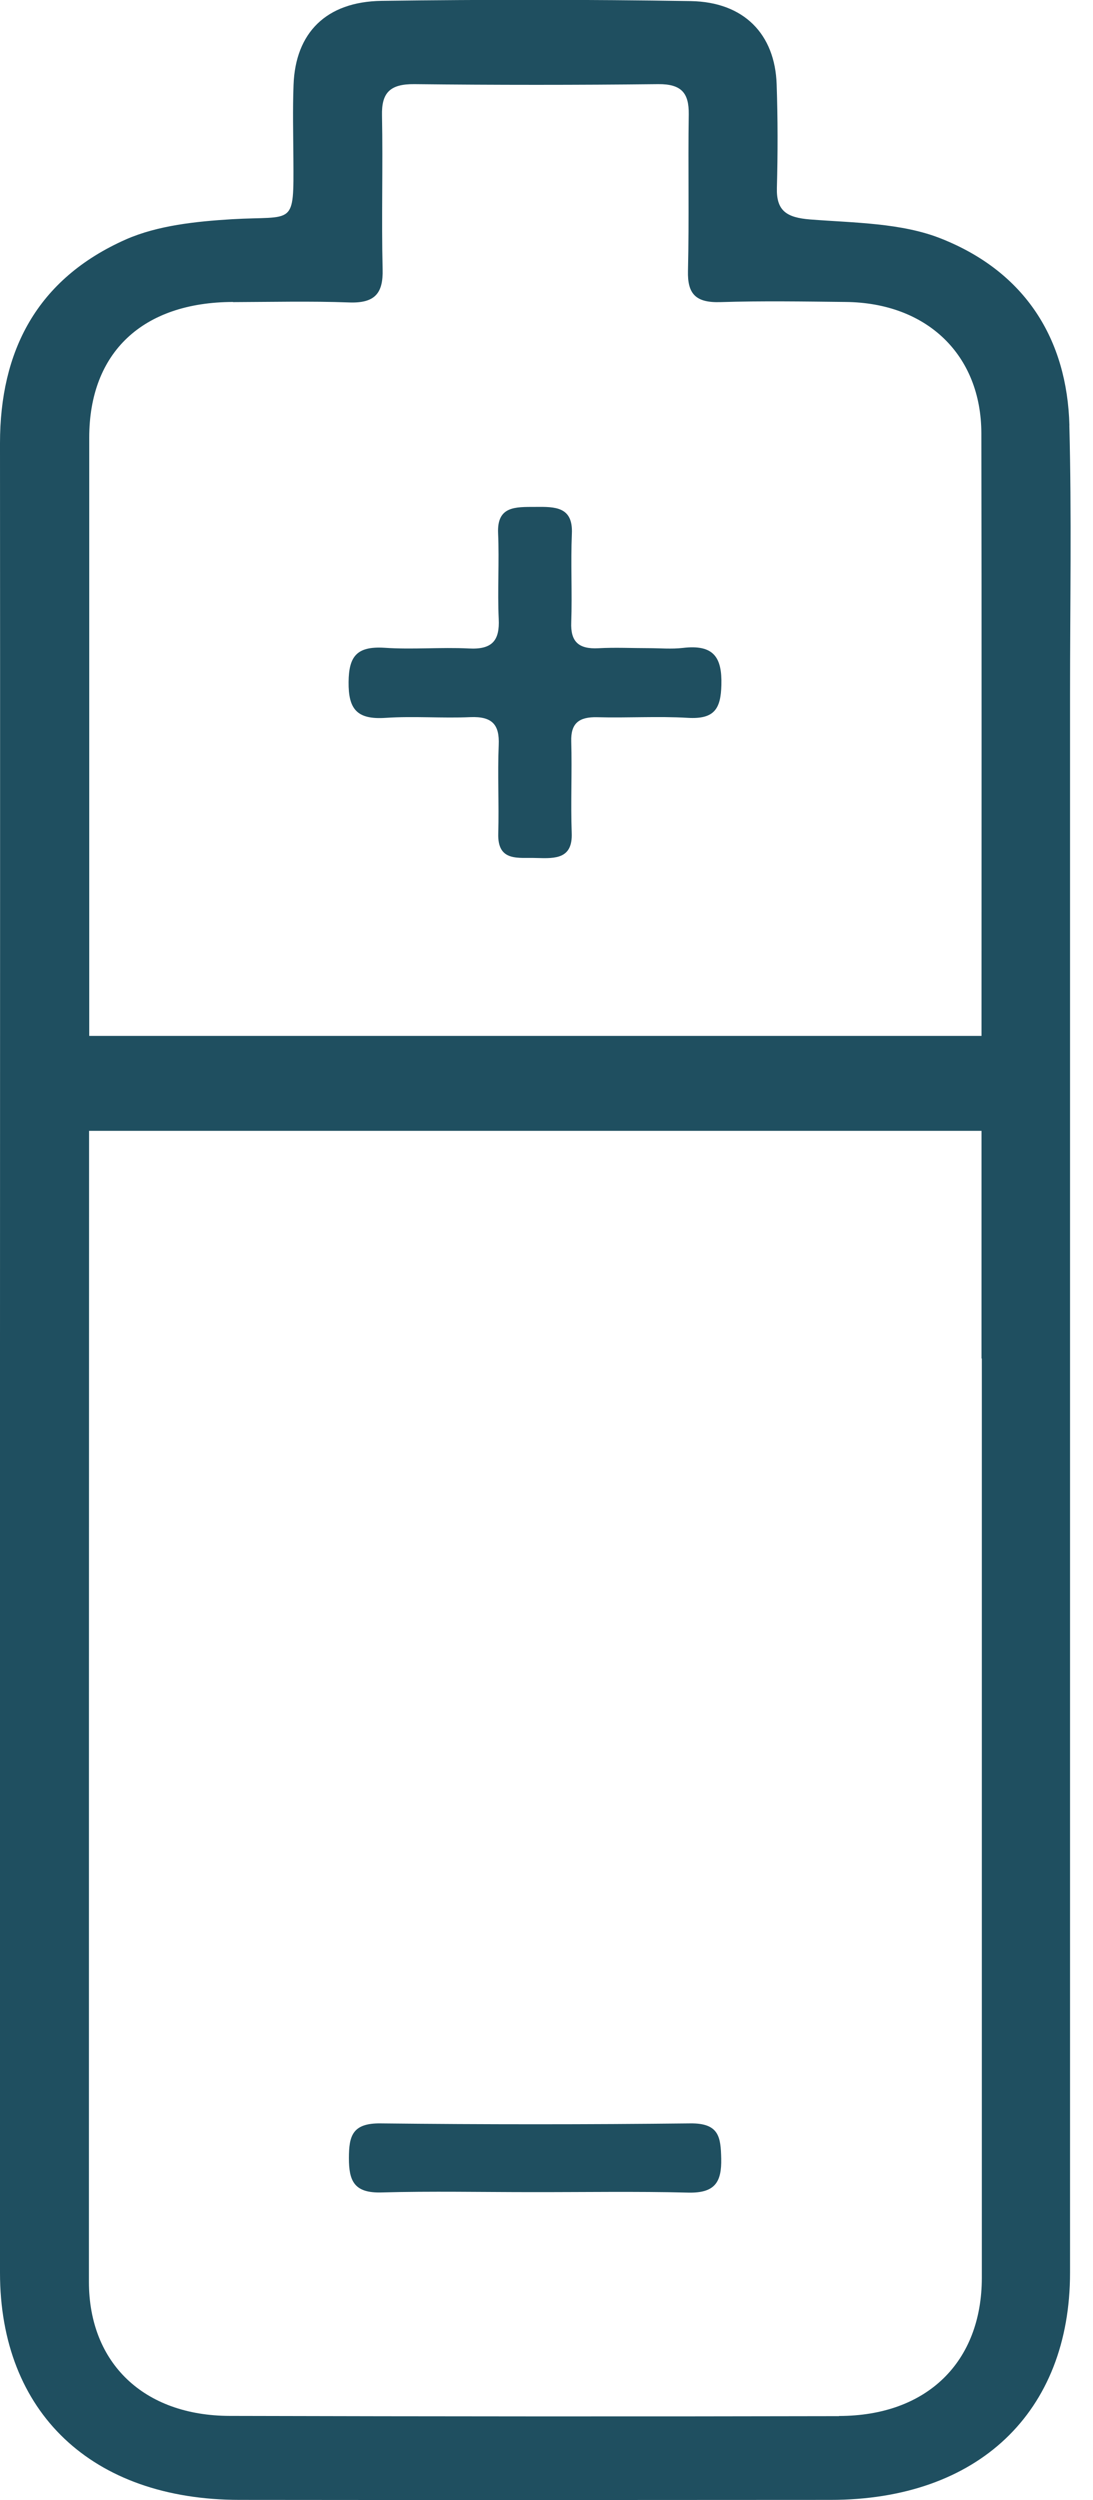 <svg width="14" height="32" viewBox="0 0 14 32" fill="none" xmlns="http://www.w3.org/2000/svg">
<g clip-path="url(#clip0_3325_8429)">
<path d="M13.698 5.446C13.669 4.345 13.136 3.483 12.055 3.054C11.548 2.852 10.943 2.853 10.378 2.809C10.072 2.785 9.943 2.696 9.951 2.404C9.963 1.963 9.963 1.522 9.948 1.08C9.927 0.436 9.528 0.026 8.85 0.014C7.529 -0.007 6.208 -0.007 4.888 0.011C4.178 0.021 3.784 0.42 3.76 1.085C3.748 1.4 3.756 1.716 3.758 2.03C3.763 2.91 3.774 2.759 2.969 2.806C2.512 2.834 2.023 2.885 1.616 3.063C0.464 3.572 0 4.502 0 5.673C0.003 9.582 0 13.491 0 17.4C0 21.297 0 25.192 0 29.089C0 30.879 1.178 31.996 3.069 31.997C5.591 32 8.113 31.999 10.637 31.997C12.528 31.997 13.706 30.876 13.706 29.088C13.706 22.354 13.706 15.621 13.706 8.886C13.706 7.739 13.727 6.591 13.697 5.444L13.698 5.446ZM2.986 3.867C3.48 3.865 3.974 3.853 4.466 3.871C4.806 3.885 4.909 3.751 4.901 3.447C4.885 2.791 4.906 2.134 4.893 1.479C4.886 1.189 4.993 1.074 5.308 1.077C6.349 1.089 7.391 1.089 8.43 1.077C8.735 1.074 8.825 1.197 8.822 1.462C8.812 2.131 8.828 2.799 8.812 3.468C8.805 3.759 8.908 3.877 9.227 3.867C9.76 3.85 10.294 3.859 10.829 3.865C11.871 3.874 12.568 4.54 12.57 5.546C12.575 8.117 12.572 10.688 12.572 13.259H1.143C1.143 10.706 1.143 8.153 1.143 5.602C1.143 4.508 1.83 3.868 2.984 3.865L2.986 3.867ZM10.748 30.925C8.146 30.931 5.543 30.929 2.941 30.922C1.843 30.919 1.141 30.248 1.139 29.209C1.139 24.297 1.139 19.386 1.141 14.474H12.572V17.388H12.576C12.576 21.309 12.576 25.232 12.576 29.153C12.576 30.23 11.876 30.922 10.746 30.923L10.748 30.925Z" fill="#1F4F60"/>
<path d="M4.943 9.188C5.302 9.164 5.664 9.195 6.023 9.179C6.306 9.167 6.399 9.276 6.388 9.534C6.372 9.911 6.393 10.291 6.382 10.668C6.371 11.037 6.641 10.973 6.876 10.982C7.119 10.99 7.336 10.99 7.323 10.662C7.309 10.272 7.328 9.881 7.317 9.49C7.31 9.261 7.412 9.174 7.65 9.18C8.036 9.191 8.424 9.165 8.81 9.188C9.152 9.208 9.232 9.071 9.24 8.769C9.25 8.413 9.142 8.246 8.746 8.293C8.601 8.31 8.453 8.296 8.307 8.296C8.093 8.296 7.879 8.285 7.666 8.297C7.407 8.311 7.307 8.209 7.317 7.965C7.33 7.588 7.309 7.208 7.325 6.831C7.341 6.486 7.114 6.485 6.855 6.488C6.601 6.489 6.364 6.476 6.38 6.826C6.396 7.192 6.371 7.557 6.388 7.923C6.401 8.194 6.309 8.317 6.004 8.3C5.645 8.282 5.283 8.316 4.924 8.291C4.566 8.269 4.468 8.405 4.465 8.73C4.462 9.071 4.566 9.214 4.941 9.188H4.943Z" fill="#1F4F60"/>
<path d="M8.84 27.178C7.519 27.193 6.197 27.193 4.876 27.178C4.509 27.173 4.47 27.343 4.469 27.622C4.469 27.912 4.533 28.073 4.889 28.062C5.529 28.044 6.17 28.058 6.811 28.058C7.478 28.059 8.145 28.047 8.813 28.064C9.162 28.073 9.244 27.926 9.238 27.628C9.231 27.358 9.215 27.173 8.84 27.178Z" fill="#1F4F60"/>
</g>
<defs>
<clipPath id="clip0_3325_8429">
<rect width="13.714" height="32" fill="white"/>
</clipPath>
</defs>
</svg>
